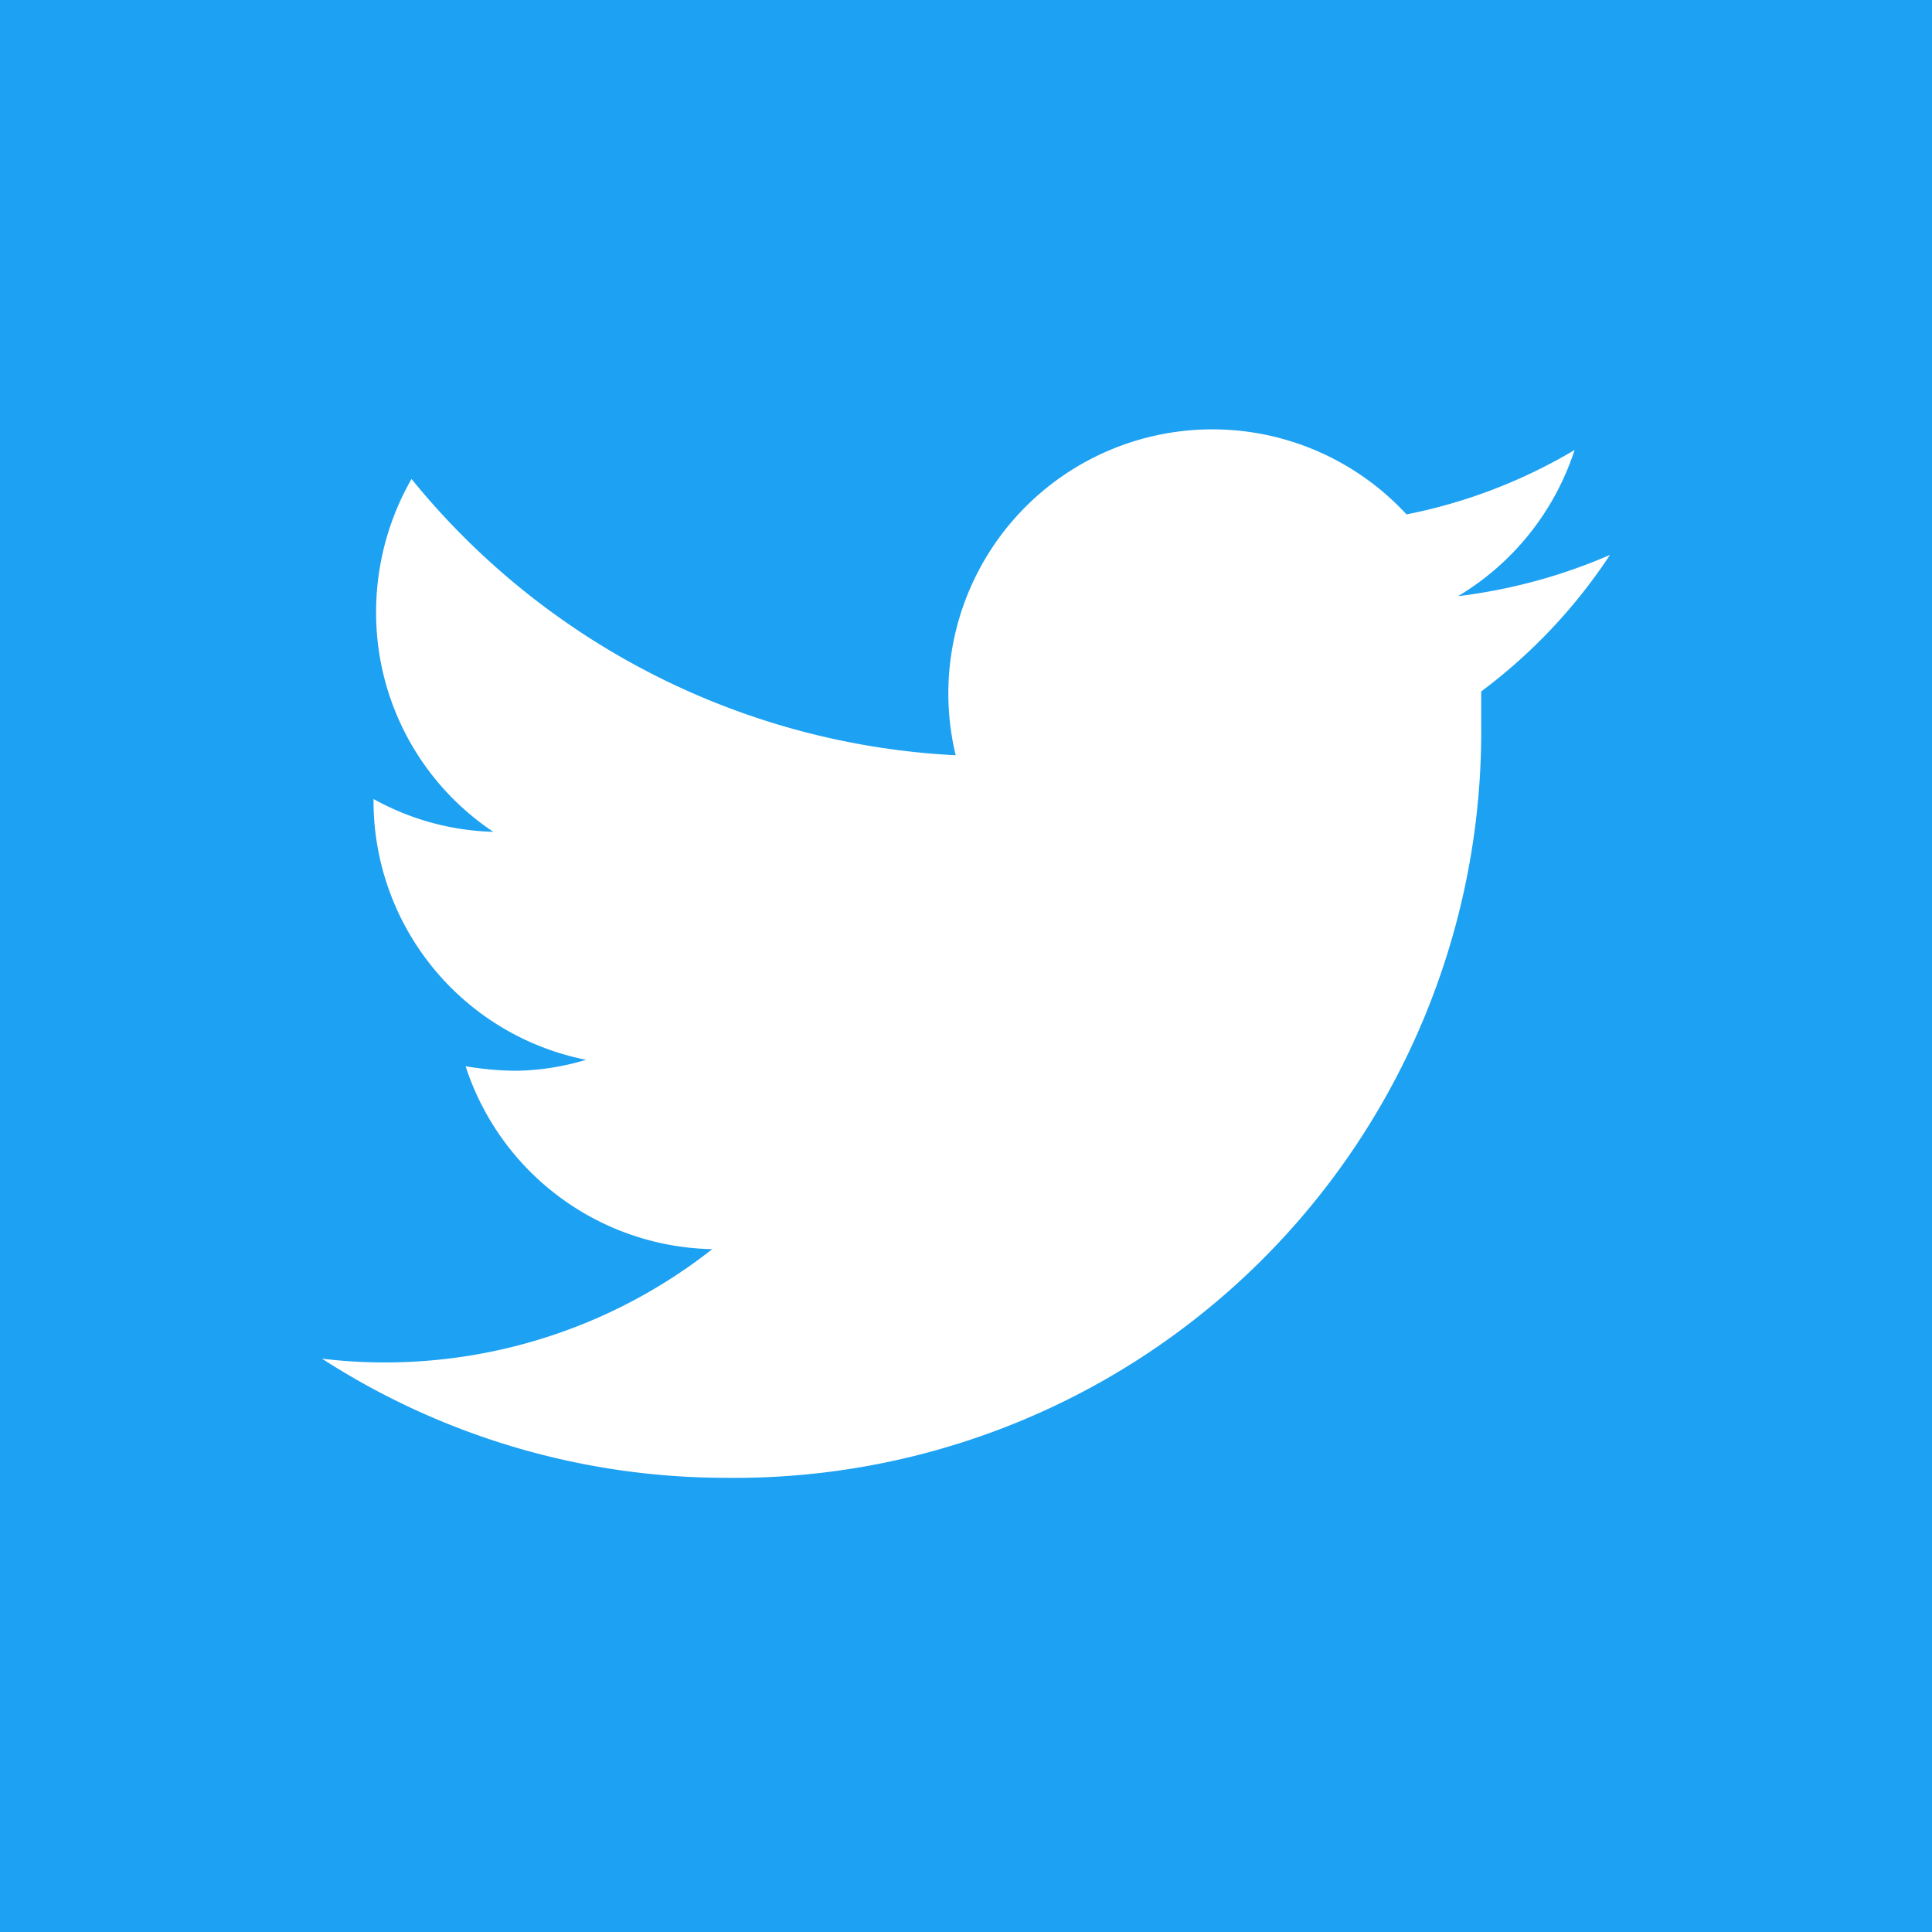 <svg width="36" height="36" fill="none" xmlns="http://www.w3.org/2000/svg"><path fill="#1DA1F2" d="M0 0H36V36H0z"/><path d="M30 10.34c-.902.392-1.856.65-2.832.769a4.956 4.956 0 0 0 2.172-2.724 9.852 9.852 0 0 1-3.132 1.2 4.92 4.92 0 0 0-8.4 4.488 13.967 13.967 0 0 1-10.14-5.148 4.992 4.992 0 0 0-.66 2.484A4.908 4.908 0 0 0 9.192 15.5a4.86 4.86 0 0 1-2.232-.612v.06a4.92 4.92 0 0 0 3.96 4.8c-.428.13-.873.199-1.32.204a5.877 5.877 0 0 1-.924-.084 4.932 4.932 0 0 0 4.596 3.408A9.864 9.864 0 0 1 6 25.317a13.884 13.884 0 0 0 7.548 2.22A13.908 13.908 0 0 0 27.6 13.52v-.636A10.116 10.116 0 0 0 30 10.34z" fill="#fff"/></svg>